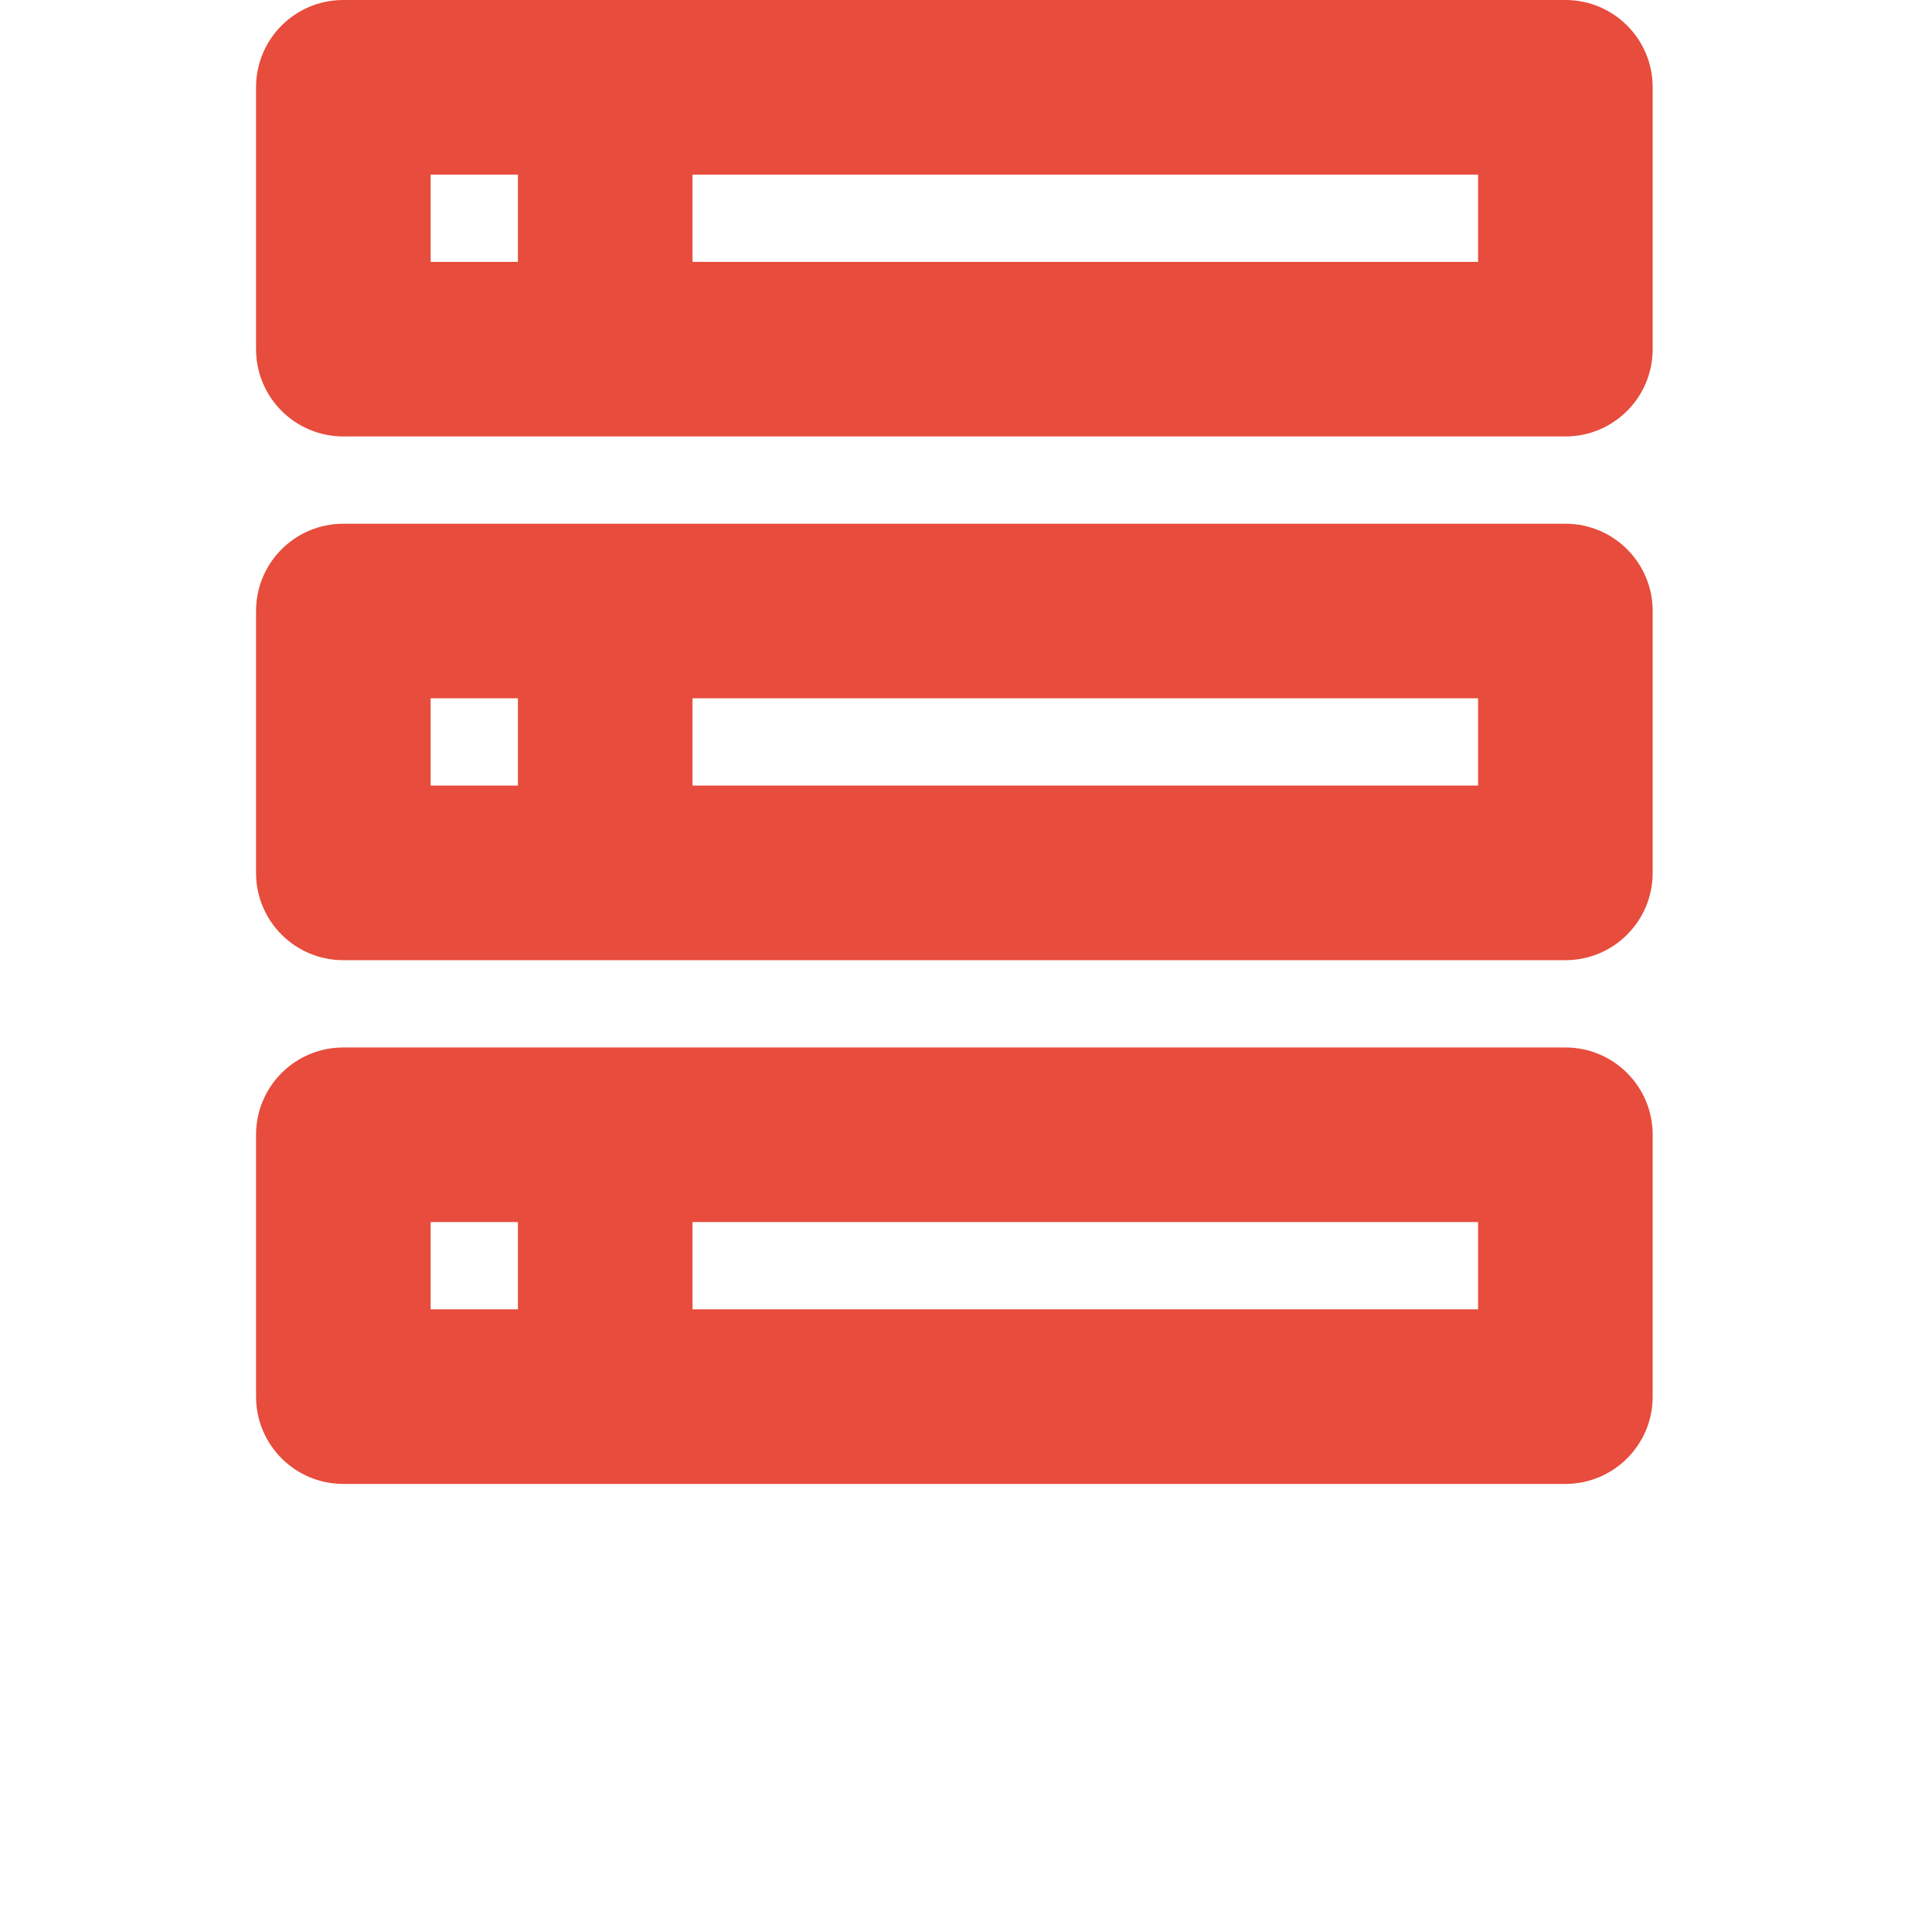 <?xml version="1.0" encoding="utf-8"?>
<!-- Generator: Adobe Illustrator 15.0.2, SVG Export Plug-In  -->
<!DOCTYPE svg PUBLIC "-//W3C//DTD SVG 1.1//EN" "http://www.w3.org/Graphics/SVG/1.1/DTD/svg11.dtd">
<svg version="1.1"
	 xmlns="http://www.w3.org/2000/svg" xmlns:xlink="http://www.w3.org/1999/xlink" xmlns:a="http://ns.adobe.com/AdobeSVGViewerExtensions/3.0/"
	 x="0px" y="0px" width="83px" height="83px" viewBox="-11 0 83 83" overflow="visible" enable-background="new -11 0 83 83"
	 xml:space="preserve">
<defs>
</defs>
<path fill="#E74C3C" d="M56.25,0H15H3.75C1.677,0,0,1.677,0,3.749V15c0,2.072,1.677,3.75,3.75,3.75H15h41.25
	c2.073,0,3.75-1.678,3.75-3.75V3.749C60,1.677,58.323,0,56.25,0z M7.5,7.5h3.75v3.75H7.5V7.5z M52.5,11.25H18.75V7.5H52.5V11.25z"/>
<path fill="#E74C3C" d="M56.25,22.5H15H3.75C1.677,22.5,0,24.177,0,26.25V37.5c0,2.072,1.677,3.75,3.75,3.75H15h41.25
	c2.073,0,3.75-1.678,3.75-3.75V26.25C60,24.177,58.323,22.5,56.25,22.5z M7.5,30h3.75v3.749H7.5V30z M52.5,33.749H18.75V30H52.5
	V33.749z"/>
<path fill="#E74C3C" d="M56.25,45H15H3.75C1.677,45,0,46.677,0,48.75V60c0,2.073,1.677,3.75,3.75,3.75H15h41.25
	c2.073,0,3.75-1.677,3.75-3.75V48.75C60,46.677,58.323,45,56.25,45z M7.5,52.5h3.75v3.75H7.5V52.5z M52.5,56.25H18.75V52.5H52.5
	V56.25z"/>
</svg>
